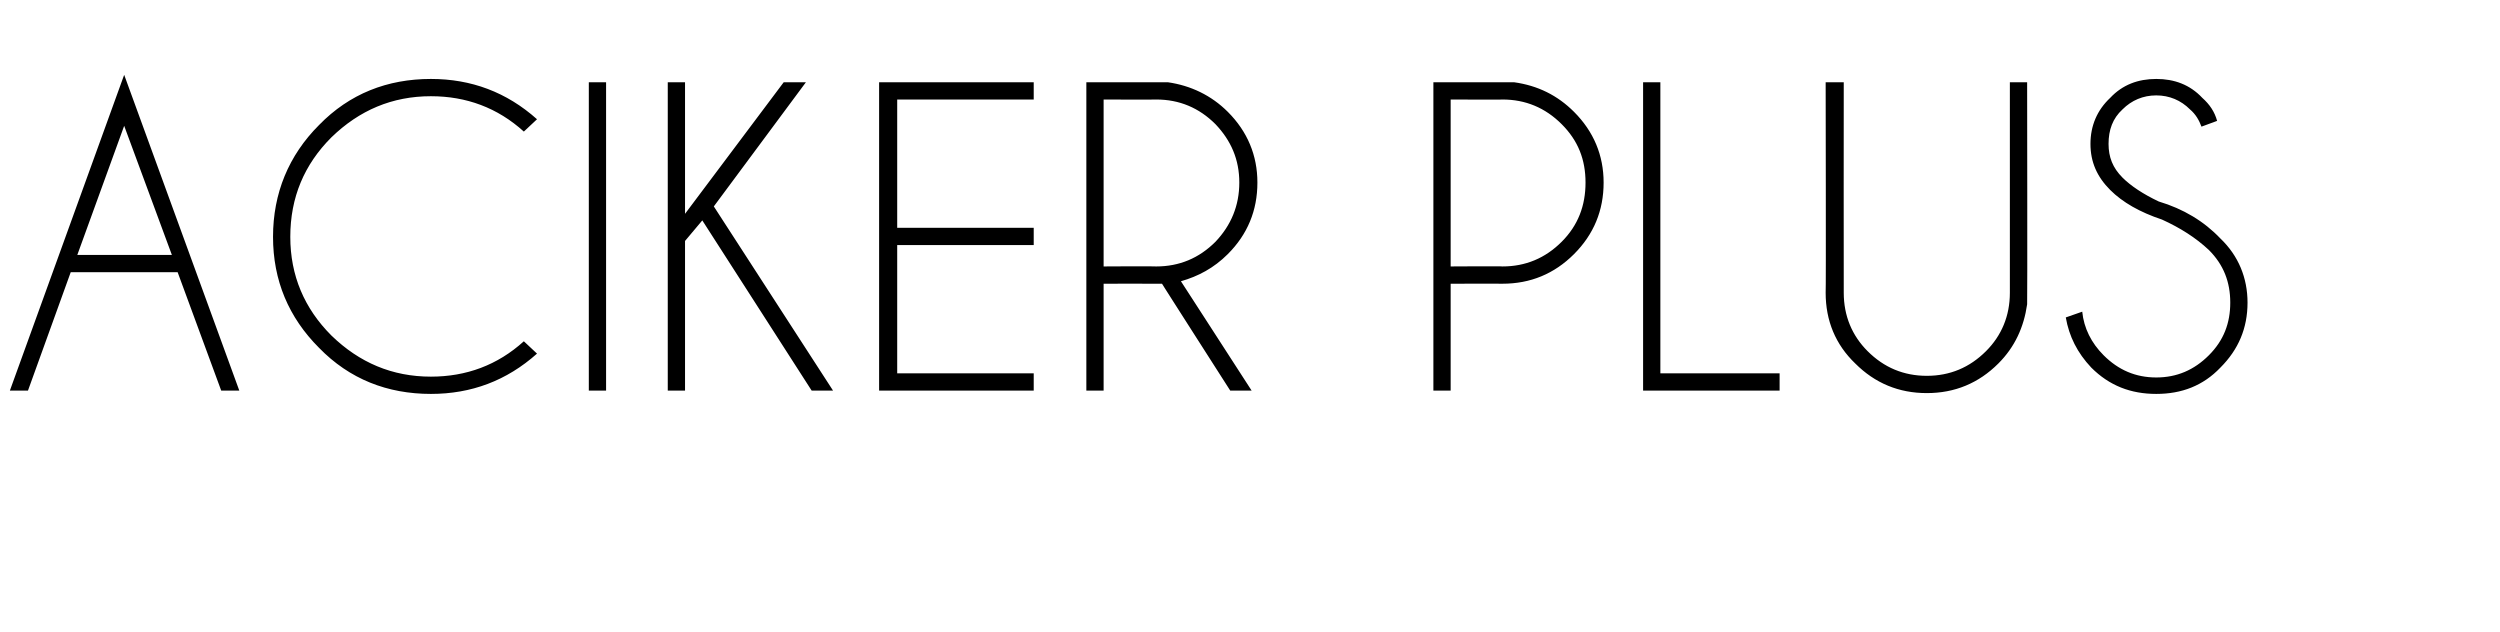 <?xml version="1.0" standalone="no"?>
<!DOCTYPE svg PUBLIC "-//W3C//DTD SVG 1.1//EN" "http://www.w3.org/Graphics/SVG/1.1/DTD/svg11.dtd">
<svg xmlns="http://www.w3.org/2000/svg" version="1.1" width="304px" height="76.8px" viewBox="0 -10 304 76.8" style="top:-10px">
  <desc>Aciker plus</desc>
  <defs/>
  <g id="Polygon661194">
    <path d="M 20.9 21 L 15.1 5.3 L 9.4 21 L 20.9 21 Z M 21.6 23.1 L 8.6 23.1 L 3.4 37.5 L 1.2 37.5 L 15.1 -0.9 L 29.1 37.5 L 26.9 37.5 L 21.6 23.1 Z M 52.4 35.8 C 56.7 35.8 60.5 34.4 63.7 31.5 C 63.7 31.5 65.3 33 65.3 33 C 61.6 36.3 57.3 37.9 52.4 37.9 C 47.1 37.9 42.5 36.1 38.8 32.3 C 35.1 28.6 33.2 24.1 33.2 18.8 C 33.2 13.5 35.1 8.9 38.8 5.2 C 42.5 1.4 47.1 -0.4 52.4 -0.4 C 57.3 -0.4 61.6 1.2 65.3 4.5 C 65.3 4.5 63.7 6 63.7 6 C 60.5 3.1 56.7 1.7 52.4 1.7 C 47.7 1.7 43.7 3.4 40.3 6.7 C 37 10 35.3 14 35.3 18.8 C 35.3 23.5 37 27.5 40.3 30.8 C 43.7 34.1 47.7 35.8 52.4 35.8 C 52.4 35.8 52.4 35.8 52.4 35.8 Z M 73.7 0 L 73.7 37.5 L 71.6 37.5 L 71.6 0 L 73.7 0 Z M 83.3 19.3 L 83.3 37.5 L 81.2 37.5 L 81.2 0 L 83.3 0 L 83.3 16 L 95.3 0 L 98 0 L 86.8 15.1 L 101.3 37.5 L 98.7 37.5 L 85.4 16.8 L 83.3 19.3 Z M 125.7 0 L 125.7 2.1 L 109.1 2.1 L 109.1 17.7 L 125.7 17.7 L 125.7 19.8 L 109.1 19.8 L 109.1 35.4 L 125.7 35.4 L 125.7 37.5 L 106.9 37.5 L 106.9 0 L 125.7 0 Z M 134.2 2.1 L 134.2 22.4 C 134.2 22.4 140.62 22.36 140.6 22.4 C 143.4 22.4 145.8 21.4 147.8 19.4 C 149.7 17.4 150.7 15 150.7 12.2 C 150.7 9.4 149.7 7.1 147.8 5.1 C 145.8 3.1 143.4 2.1 140.6 2.1 C 140.62 2.13 134.2 2.1 134.2 2.1 Z M 141.3 24.5 C 141.1 24.5 140.8 24.5 140.6 24.5 C 140.62 24.49 134.2 24.5 134.2 24.5 L 134.2 37.5 L 132.1 37.5 L 132.1 0 C 132.1 0 141.98 0 142 0 C 144.8 0.4 147.3 1.6 149.3 3.6 C 151.7 6 152.9 8.9 152.9 12.2 C 152.9 15.6 151.7 18.5 149.3 20.9 C 147.6 22.6 145.7 23.6 143.6 24.2 C 143.58 24.16 152.2 37.5 152.2 37.5 L 149.6 37.5 C 149.6 37.5 141.26 24.47 141.3 24.5 Z M 176.4 24.5 L 176.4 37.5 L 174.3 37.5 L 174.3 0 C 174.3 0 184.1 0 184.1 0 C 187 0.4 189.4 1.6 191.4 3.6 C 193.8 6 195 8.9 195 12.2 C 195 15.6 193.8 18.5 191.4 20.9 C 189 23.3 186.1 24.5 182.7 24.5 C 182.74 24.49 176.4 24.5 176.4 24.5 Z M 176.4 2.1 L 176.4 22.4 C 176.4 22.4 182.74 22.36 182.7 22.4 C 185.5 22.4 187.9 21.4 189.9 19.4 C 191.9 17.4 192.8 15 192.8 12.2 C 192.8 9.4 191.9 7.1 189.9 5.1 C 187.9 3.1 185.5 2.1 182.7 2.1 C 182.74 2.13 176.4 2.1 176.4 2.1 Z M 199.8 37.5 L 199.8 0 L 201.9 0 L 201.9 35.4 L 216.4 35.4 L 216.4 37.5 L 199.8 37.5 Z M 244.4 0 L 246.5 0 C 246.5 0 246.54 26.95 246.5 27 C 246.1 29.8 245 32.2 243 34.2 C 240.6 36.6 237.7 37.8 234.3 37.8 C 230.9 37.8 228 36.6 225.6 34.2 C 223.2 31.9 222 29 222 25.6 C 222.05 25.59 222 0 222 0 L 224.2 0 C 224.2 0 224.18 25.59 224.2 25.6 C 224.2 28.4 225.2 30.8 227.1 32.7 C 229.1 34.7 231.5 35.7 234.3 35.7 C 237.1 35.7 239.5 34.7 241.5 32.7 C 243.4 30.8 244.4 28.4 244.4 25.6 C 244.41 25.59 244.4 0 244.4 0 Z M 268.6 20.4 C 267 18.9 265.1 17.7 262.9 16.7 C 260.2 15.8 258.1 14.6 256.6 13.1 C 255 11.5 254.2 9.7 254.2 7.5 C 254.2 5.3 255 3.4 256.6 1.9 C 258.1 0.3 260 -0.4 262.2 -0.4 C 264.4 -0.4 266.3 0.3 267.8 1.9 C 268.7 2.7 269.3 3.6 269.6 4.7 C 269.6 4.7 267.7 5.4 267.7 5.4 C 267.4 4.6 267 3.9 266.3 3.3 C 265.2 2.2 263.8 1.6 262.2 1.6 C 260.6 1.6 259.2 2.2 258.1 3.3 C 256.9 4.4 256.4 5.8 256.4 7.5 C 256.4 9.1 256.9 10.4 258.1 11.6 C 259.1 12.6 260.6 13.6 262.5 14.5 C 265.5 15.4 268 16.9 270 19 C 272.2 21.1 273.3 23.8 273.3 26.8 C 273.3 29.9 272.2 32.5 270 34.7 C 267.9 36.9 265.3 37.9 262.2 37.9 C 259.1 37.9 256.5 36.9 254.3 34.7 C 252.6 32.9 251.6 30.9 251.2 28.6 C 251.2 28.6 253.2 27.9 253.2 27.9 C 253.4 29.9 254.3 31.7 255.8 33.2 C 257.6 35 259.7 35.9 262.2 35.9 C 264.7 35.9 266.8 35 268.6 33.2 C 270.4 31.4 271.2 29.3 271.2 26.8 C 271.2 24.3 270.4 22.2 268.6 20.4 C 268.6 20.4 268.6 20.4 268.6 20.4 Z " stroke="none" fill="#000"/>
  </g>
</svg>